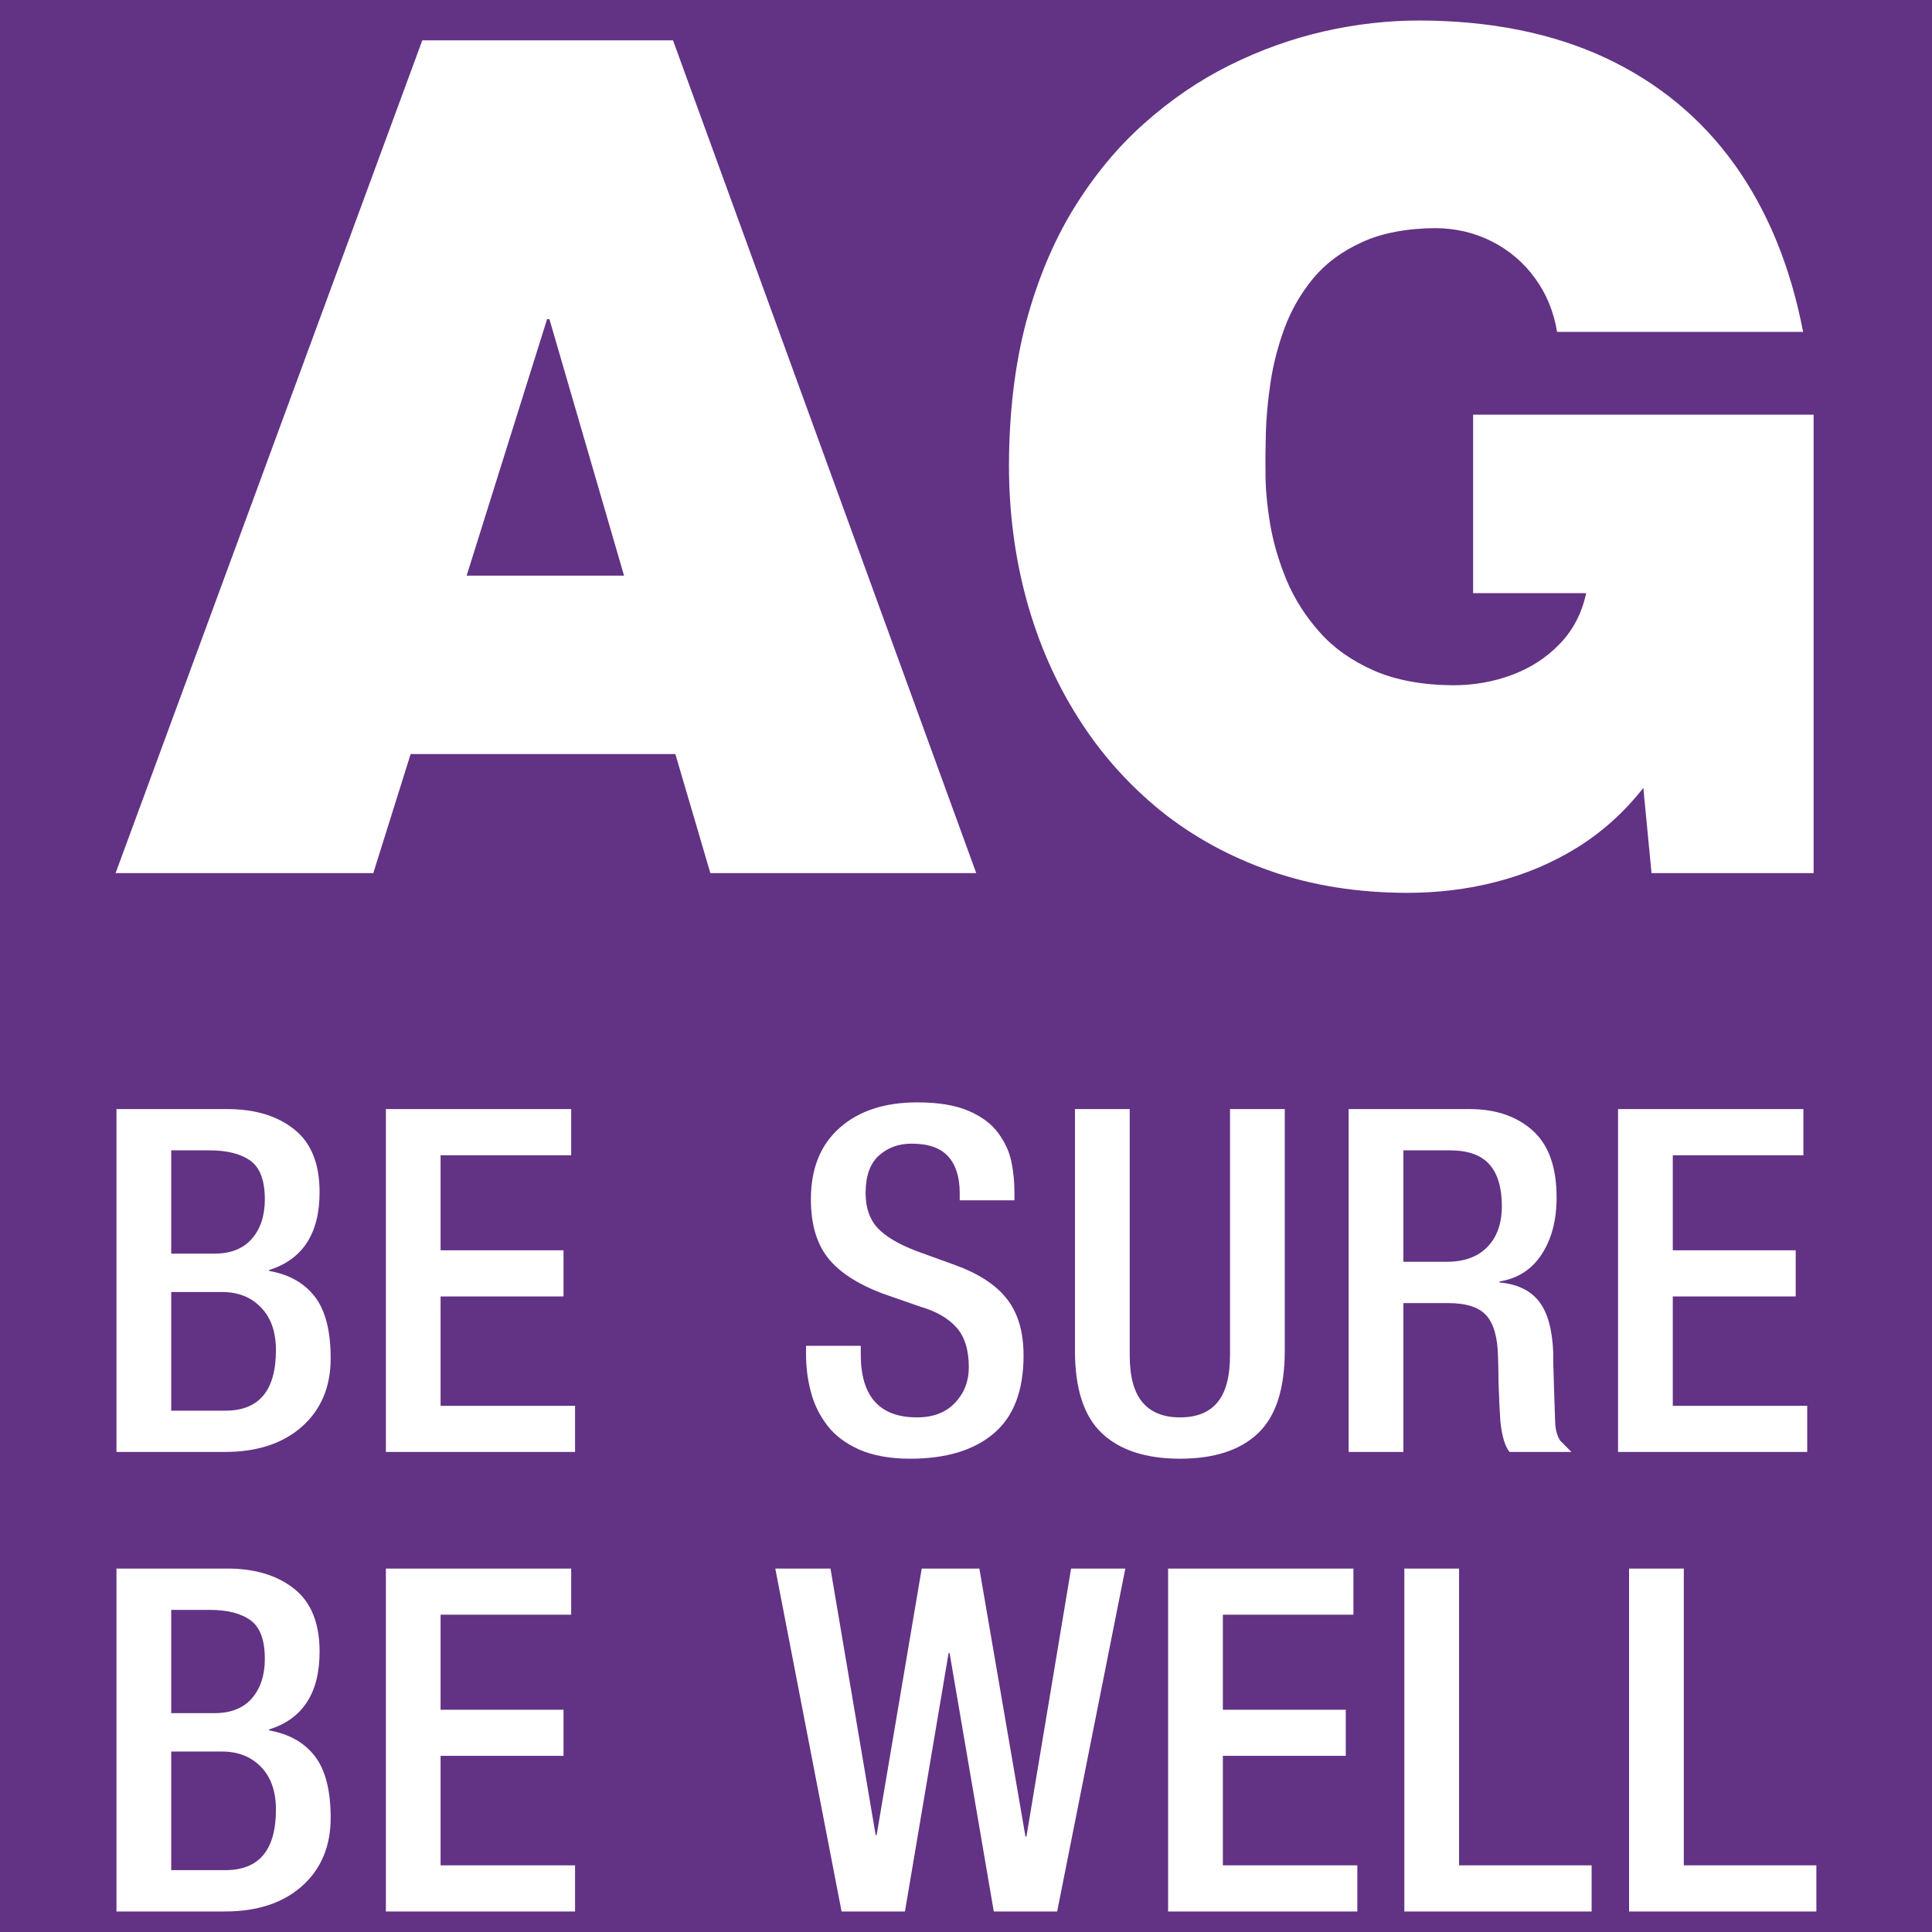 <?xml version="1.0" encoding="UTF-8"?>
<!DOCTYPE svg PUBLIC "-//W3C//DTD SVG 1.1//EN" "http://www.w3.org/Graphics/SVG/1.1/DTD/svg11.dtd">
<!-- Creator: CorelDRAW 2020 (64-Bit) -->
<svg xmlns="http://www.w3.org/2000/svg" xml:space="preserve" width="21.675mm" height="21.675mm" version="1.1" style="shape-rendering:geometricPrecision; text-rendering:geometricPrecision; image-rendering:optimizeQuality; fill-rule:evenodd; clip-rule:evenodd"
viewBox="0 0 2167.46 2167.46"
 xmlns:xlink="http://www.w3.org/1999/xlink"
 xmlns:xodm="http://www.corel.com/coreldraw/odm/2003">
 <defs>
  <style type="text/css">
   <![CDATA[
    .fil0 {fill:#623285}
    .fil1 {fill:white;fill-rule:nonzero}
   ]]>
  </style>
 </defs>
 <g id="Layer_x0020_1">
  <g id="_2076682145888">
   <rect class="fil0" width="2167.46" height="2167.46"/>
   <g>
    <path class="fil1" d="M523.5 645.8l90.25 -287.74 2.63 0 83.72 287.74 -176.6 0zm-393.82 333.7l289.12 0 41.88 -133.53 296.98 0 39.28 133.53 298.27 0 -340.18 -934.25 -281.26 0 -344.09 934.25zm1723.13 0l181.83 0 0 -514.26 -382 0 0 200.18 126.86 0c-4.98,23.1 -15.26,42.4 -30.31,57.58 -14.78,15.26 -32.91,26.82 -53.62,34.4 -20.9,7.68 -42.53,11.37 -65.18,11.37 -34.88,-0.21 -64.79,-5.85 -89.17,-16.53 -24.66,-10.95 -44.95,-25.14 -60.68,-43.01 -15.85,-17.6 -28.29,-37.3 -37.3,-58.67 -8.67,-21.11 -14.99,-42.46 -18.48,-63.83 -3.48,-21.37 -5.23,-40.8 -5.04,-58.67 -0.19,-10.82 0,-25.07 0.41,-42.53 0.46,-17.2 2.21,-36.16 5.24,-56.52 3.09,-20.49 8.33,-40.72 15.72,-61.01 7.65,-20.29 18.34,-39.05 32.27,-55.85 13.96,-16.8 32.3,-30.3 54.76,-40.51 22.23,-10.21 49.92,-15.45 82.65,-15.72 22.84,0.27 44.02,5.24 63.24,15.11 19.14,9.75 35.33,23.46 47.96,40.93 12.84,17.39 21.11,37.56 24.88,60.4l276.04 0c-14.19,-73.5 -39.92,-136.27 -77.22,-188.21 -37.49,-52.08 -85.87,-91.79 -145.01,-119.47 -59.26,-27.49 -128.61,-41.47 -208.24,-41.68 -35.35,0 -71.1,3.96 -107.24,12.23 -36.23,8.27 -71.37,20.9 -105.77,37.98 -34.27,16.99 -66.33,38.97 -96.15,65.59 -29.91,26.61 -56.04,58.45 -78.79,95.27 -22.65,36.96 -40.28,79.22 -53.22,126.94 -12.63,47.77 -19.1,101.2 -19.33,160.46 0,53.43 6.7,104.02 19.83,152 13.27,47.99 32.44,91.8 57.77,131.72 25.07,39.91 56.06,74.58 92.21,104.08 36.21,29.16 77.68,51.89 123.91,68 46.23,16.14 97.03,24.19 152.4,24.4 34.21,0 67.61,-3.83 100.06,-12.23 32.33,-8.26 62.63,-20.89 90.98,-38.38 28.09,-17.39 52.95,-39.64 74.53,-67.12l9.2 95.56z"/>
    <path class="fil1" d="M192.09 1406.41l0 -115.85 43.06 0c19.78,0 35.01,3.88 45.81,11.62 10.77,7.79 16.14,22.17 16.14,43.33 0,18.36 -4.82,33.07 -14.48,44.15 -9.69,11.17 -23.73,16.75 -42,16.75l-48.53 0zm0 176.17l0 -133.11 57.1 0c17.96,0 32.54,5.78 43.6,17.34 11.18,11.43 16.77,27.41 16.77,47.85 0,45.29 -18.92,67.92 -56.6,67.92l-60.87 0zm-61.43 46.31l121.77 0c36.27,0 65.13,-9.54 86.5,-28.55 21.33,-19.03 32.04,-44.56 32.04,-76.48 0,-30.92 -6,-53.97 -17.81,-69.2 -11.83,-15.34 -28.92,-24.94 -51.22,-28.84l0 -1.01c37.77,-11.96 56.59,-41.05 56.59,-87.36 0,-31.98 -9.47,-55.43 -28.56,-70.55 -19.01,-15.13 -43.94,-22.65 -74.87,-22.65l-124.44 0 0 384.64zm302.25 0l212.23 0 0 -51.74 -150.86 0 0 -122.7 137.91 0 0 -51.81 -137.91 0 0 -106.58 146.52 0 0 -51.81 -207.89 0 0 384.64zm471.35 -119.07l0 9.2c0,14.72 1.79,28.9 5.44,42.53 3.55,13.64 9.64,26.16 18.27,37.43 8.59,11.3 20.61,20.37 36.08,27.3 15.45,6.7 34.47,10.21 57.1,10.21 40.27,0 71.51,-9.49 93.74,-28.36 22.27,-18.82 33.41,-48.04 33.41,-87.49 0,-26.27 -6.15,-47.37 -18.61,-63.3 -12.36,-16 -32.17,-28.84 -59.47,-38.57l-41.52 -15.05c-20.82,-7.94 -35.62,-16.74 -44.42,-26.42 -8.8,-9.6 -13.18,-22.57 -13.18,-38.76 0,-19.03 4.91,-33.07 14.78,-42 9.9,-9.01 22.19,-13.51 36.87,-13.51 18.73,0 32.35,4.76 40.96,14.31 8.66,9.46 12.97,23.26 12.97,41.2l0 8.06 61.41 0 0 -8.54c0,-12.3 -1.2,-24 -3.51,-35.08 -2.34,-11.15 -7.33,-21.83 -14.83,-32.04 -7.53,-10.29 -18.69,-18.48 -33.39,-24.8 -14.73,-6.25 -33.72,-9.41 -57.15,-9.41 -36.59,0 -65.7,9.46 -87.2,28.55 -21.56,19.03 -32.31,45.77 -32.31,80.23 0,27.3 6.23,49.07 18.8,65.26 12.58,16.13 33.07,29.56 61.41,40.32l42.01 14.65c18.34,5.3 32.05,13.24 41.23,23.64 9.17,10.42 13.74,25.28 13.74,44.69 0,15.46 -5.13,28.63 -15.34,39.58 -10.26,10.95 -24.51,16.48 -42.85,16.48 -42,0 -63.03,-23.53 -63.03,-70.63l0 -9.68 -61.41 0zm301.7 -265.57l0 270.94c0,42.74 9.98,73.66 30.17,92.67 20.1,19.01 49.33,28.63 87.77,28.63 38.44,0 67.66,-9.62 87.57,-28.63 19.94,-19.01 29.88,-49.93 29.88,-92.67l0 -270.94 -61.41 0 0 275.86c0,24.05 -4.63,41.71 -13.98,53.01 -9.33,11.35 -23.37,17.01 -42.06,17.01 -18.68,0 -32.72,-5.66 -42.26,-17.01 -9.55,-11.3 -14.25,-28.96 -14.25,-53.01l0 -275.86 -61.43 0zm307.03 384.64l61.42 0 0 -166.98 50.13 0c20.5,0 34.82,4.63 43.07,13.97 8.26,9.41 12.57,24.8 12.97,46.38 0.34,8.25 0.55,17.52 0.55,28.02 0.67,20.42 1.41,35.33 2.13,44.68 1.76,16.52 5.19,27.81 10.23,33.93l69.47 0 -12.63 -12.71c-3.43,-5.16 -5.31,-12.09 -5.63,-20.63 -0.4,-9.41 -1.09,-31.84 -2.16,-67.39l0 -10.82c-1.08,-26.21 -6.51,-45.43 -16.19,-57.58 -9.67,-12.23 -24.4,-19.22 -44.15,-21.03l0 -1.08c20.42,-3.22 36.21,-13.38 47.37,-30.44 11.16,-17.07 16.73,-38.37 16.73,-63.83 0,-34.16 -9,-59.2 -26.94,-75.13 -17.94,-16 -41.47,-24 -70.55,-24l-135.82 0 0 384.64zm61.42 -213.36l0 -124.97 52.28 0c20.1,0 34.8,5.23 44.16,15.65 9.33,10.42 14.03,26.08 14.03,46.84 0,19.41 -5.37,34.67 -16.19,45.83 -10.76,11.09 -25.86,16.65 -45.22,16.65l-49.06 0zm240.84 213.36l212.21 0 0 -51.74 -150.8 0 0 -122.7 137.89 0 0 -51.81 -137.89 0 0 -106.58 146.5 0 0 -51.81 -207.91 0 0 384.64zm-1623.16 293.05l0 -115.85 43.06 0c19.78,0 35.01,3.83 45.81,11.57 10.77,7.71 16.14,22.17 16.14,43.41 0,18.26 -4.82,33.04 -14.48,44.21 -9.69,11.14 -23.73,16.66 -42,16.66l-48.53 0zm0 176.12l0 -133.05 57.1 0c17.96,0 32.54,5.77 43.6,17.2 11.18,11.49 16.77,27.49 16.77,47.98 0,45.22 -18.92,67.87 -56.6,67.87l-60.87 0zm-61.43 46.37l121.77 0c36.27,0 65.13,-9.55 86.5,-28.56 21.33,-19.08 32.04,-44.55 32.04,-76.53 0,-30.84 -6,-53.97 -17.81,-69.22 -11.83,-15.26 -28.92,-24.86 -51.22,-28.82l0 -1.09c37.77,-11.83 56.59,-40.91 56.59,-87.28 0,-31.92 -9.47,-55.45 -28.56,-70.55 -19.01,-15.07 -43.94,-22.65 -74.87,-22.65l-124.44 0 0 384.7zm302.25 0l212.23 0 0 -51.74 -150.86 0 0 -122.84 137.91 0 0 -51.74 -137.91 0 0 -106.65 146.52 0 0 -51.73 -207.89 0 0 384.7zm511.23 0l71.11 0 48.97 -289.9 1.09 0 49.58 289.9 71.11 0 76.47 -384.7 -60.84 0 -50.13 300.71 -1.05 0 -51.73 -300.71 -64.67 0 -50.59 299.02 -1.07 0 -50.69 -299.02 -61.92 0 74.36 384.7zm366.32 0l212.29 0 0 -51.74 -150.86 0 0 -122.84 137.89 0 0 -51.74 -137.89 0 0 -106.65 146.48 0 0 -51.73 -207.91 0 0 384.7zm265.03 0l210.12 0 0 -51.74 -148.71 0 0 -332.96 -61.41 0 0 384.7zm252.12 0l210.12 0 0 -51.74 -148.71 0 0 -332.96 -61.41 0 0 384.7z"/>
   </g>
  </g>
 </g>
</svg>
